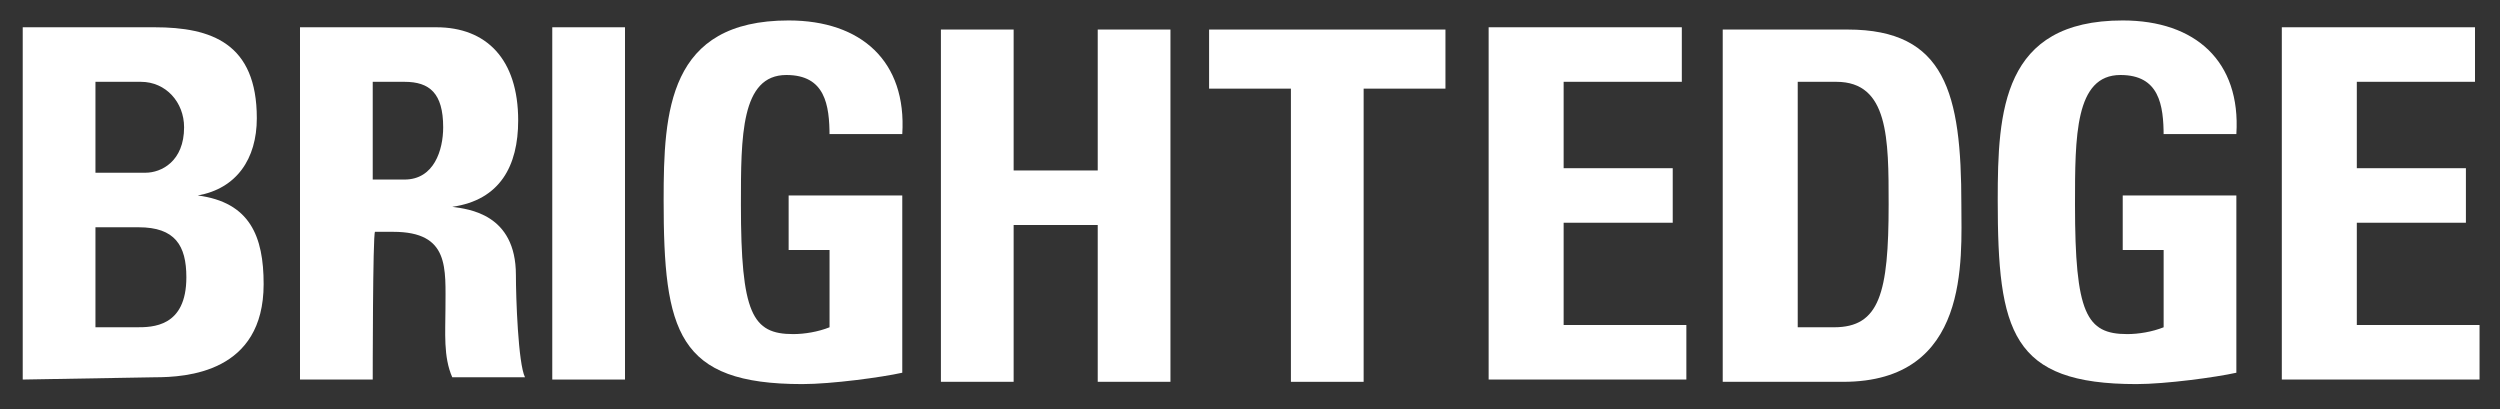 <?xml version="1.0" encoding="utf-8"?>
<!-- Generator: Adobe Illustrator 18.1.1, SVG Export Plug-In . SVG Version: 6.00 Build 0)  -->
<!DOCTYPE svg PUBLIC "-//W3C//DTD SVG 1.1//EN" "http://www.w3.org/Graphics/SVG/1.1/DTD/svg11.dtd">
<svg version="1.1" id="Layer_1" xmlns="http://www.w3.org/2000/svg" xmlns:xlink="http://www.w3.org/1999/xlink" x="0px" y="0px"
	 width="110px" height="18px" viewBox="-579 491 110 18" enable-background="new -579 491 110 18" xml:space="preserve">
<rect x="-579" y="491" width="110" height="18" fill="#333333" stroke="none"/>
<g>
	<path fill="#FFFFFF" d="M-578,507.7v-15.5h5.8c2.5,0,4.5,0.7,4.5,4c0,1.8-0.9,3.1-2.6,3.4v0c2.3,0.3,2.9,1.8,2.9,3.9
		c0,3.9-3.4,4.1-4.8,4.1L-578,507.7L-578,507.7z M-574.8,498.6h2.2c0.7,0,1.7-0.5,1.7-2c0-1.1-0.8-2-1.9-2h-2V498.6z M-574.8,505.4
		h1.8c0.7,0,2.2,0,2.2-2.2c0-1.4-0.5-2.2-2.1-2.2h-1.9V505.4z"/>
	<path fill="#FFFFFF" d="M-562.6,507.7h-3.2v-15.5h6c2.2,0,3.6,1.4,3.6,4.1c0,2-0.8,3.5-2.9,3.8v0c0.7,0.1,2.8,0.3,2.8,3
		c0,1,0.1,3.9,0.4,4.5h-3.2c-0.4-0.9-0.3-2-0.3-3c0-1.8,0.2-3.4-2.3-3.4h-0.8C-562.6,501.3-562.6,507.7-562.6,507.7z M-562.6,498.9
		h1.4c1.3,0,1.7-1.3,1.7-2.3c0-1.5-0.6-2-1.7-2h-1.4V498.9z"/>
	<path fill="#FFFFFF" d="M-554.7,507.7v-15.5h3.2v15.5H-554.7z"/>
	<path fill="#FFFFFF" d="M-542.5,497c0-1.4-0.2-2.7-1.9-2.7c-2,0-2,2.7-2,5.7c0,4.8,0.5,5.7,2.3,5.7c0.5,0,1.1-0.1,1.6-0.3V502h-1.8
		v-2.4h5v7.8c-0.9,0.2-3.1,0.5-4.4,0.5c-5.5,0-6.1-2.3-6.1-8.1c0-3.9,0.2-7.9,5.5-7.9c3.2,0,5.2,1.8,5,5H-542.5z"/>
	<path fill="#FFFFFF" d="M-530.7,498.5v-6.2h3.2v15.5h-3.2v-6.9h-3.7v6.9h-3.2v-15.5h3.2v6.2C-534.4,498.5-530.7,498.5-530.7,498.5z
		"/>
	<path fill="#FFFFFF" d="M-515.4,492.3v2.6h-3.6v12.9h-3.2v-12.9h-3.6v-2.6H-515.4z"/>
	<path fill="#FFFFFF" d="M-513.5,507.7v-15.5h8.5v2.4h-5.2v3.8h4.8v2.4h-4.8v4.5h5.4v2.4H-513.5z"/>
	<path fill="#FFFFFF" d="M-503.1,492.3h5.4c4.3,0,5,2.8,5,7.7c0,2.4,0.4,7.8-5.2,7.8h-5.3V492.3z M-499.9,505.4h1.6
		c2,0,2.4-1.5,2.4-5.4c0-2.9,0-5.4-2.3-5.4h-1.7L-499.9,505.4L-499.9,505.4z"/>
	<path fill="#FFFFFF" d="M-483.8,497c0-1.4-0.2-2.7-1.9-2.7c-2,0-2,2.7-2,5.7c0,4.8,0.5,5.7,2.3,5.7c0.5,0,1.1-0.1,1.6-0.3V502h-1.8
		v-2.4h5v7.8c-0.9,0.2-3.1,0.5-4.4,0.5c-5.5,0-6.1-2.3-6.1-8.1c0-3.9,0.2-7.9,5.5-7.9c3.2,0,5.2,1.8,5,5H-483.8z"/>
	<path fill="#FFFFFF" d="M-478.6,507.7v-15.5h8.5v2.4h-5.2v3.8h4.8v2.4h-4.8v4.5h5.4v2.4H-478.6z"/>
</g>
</svg>
